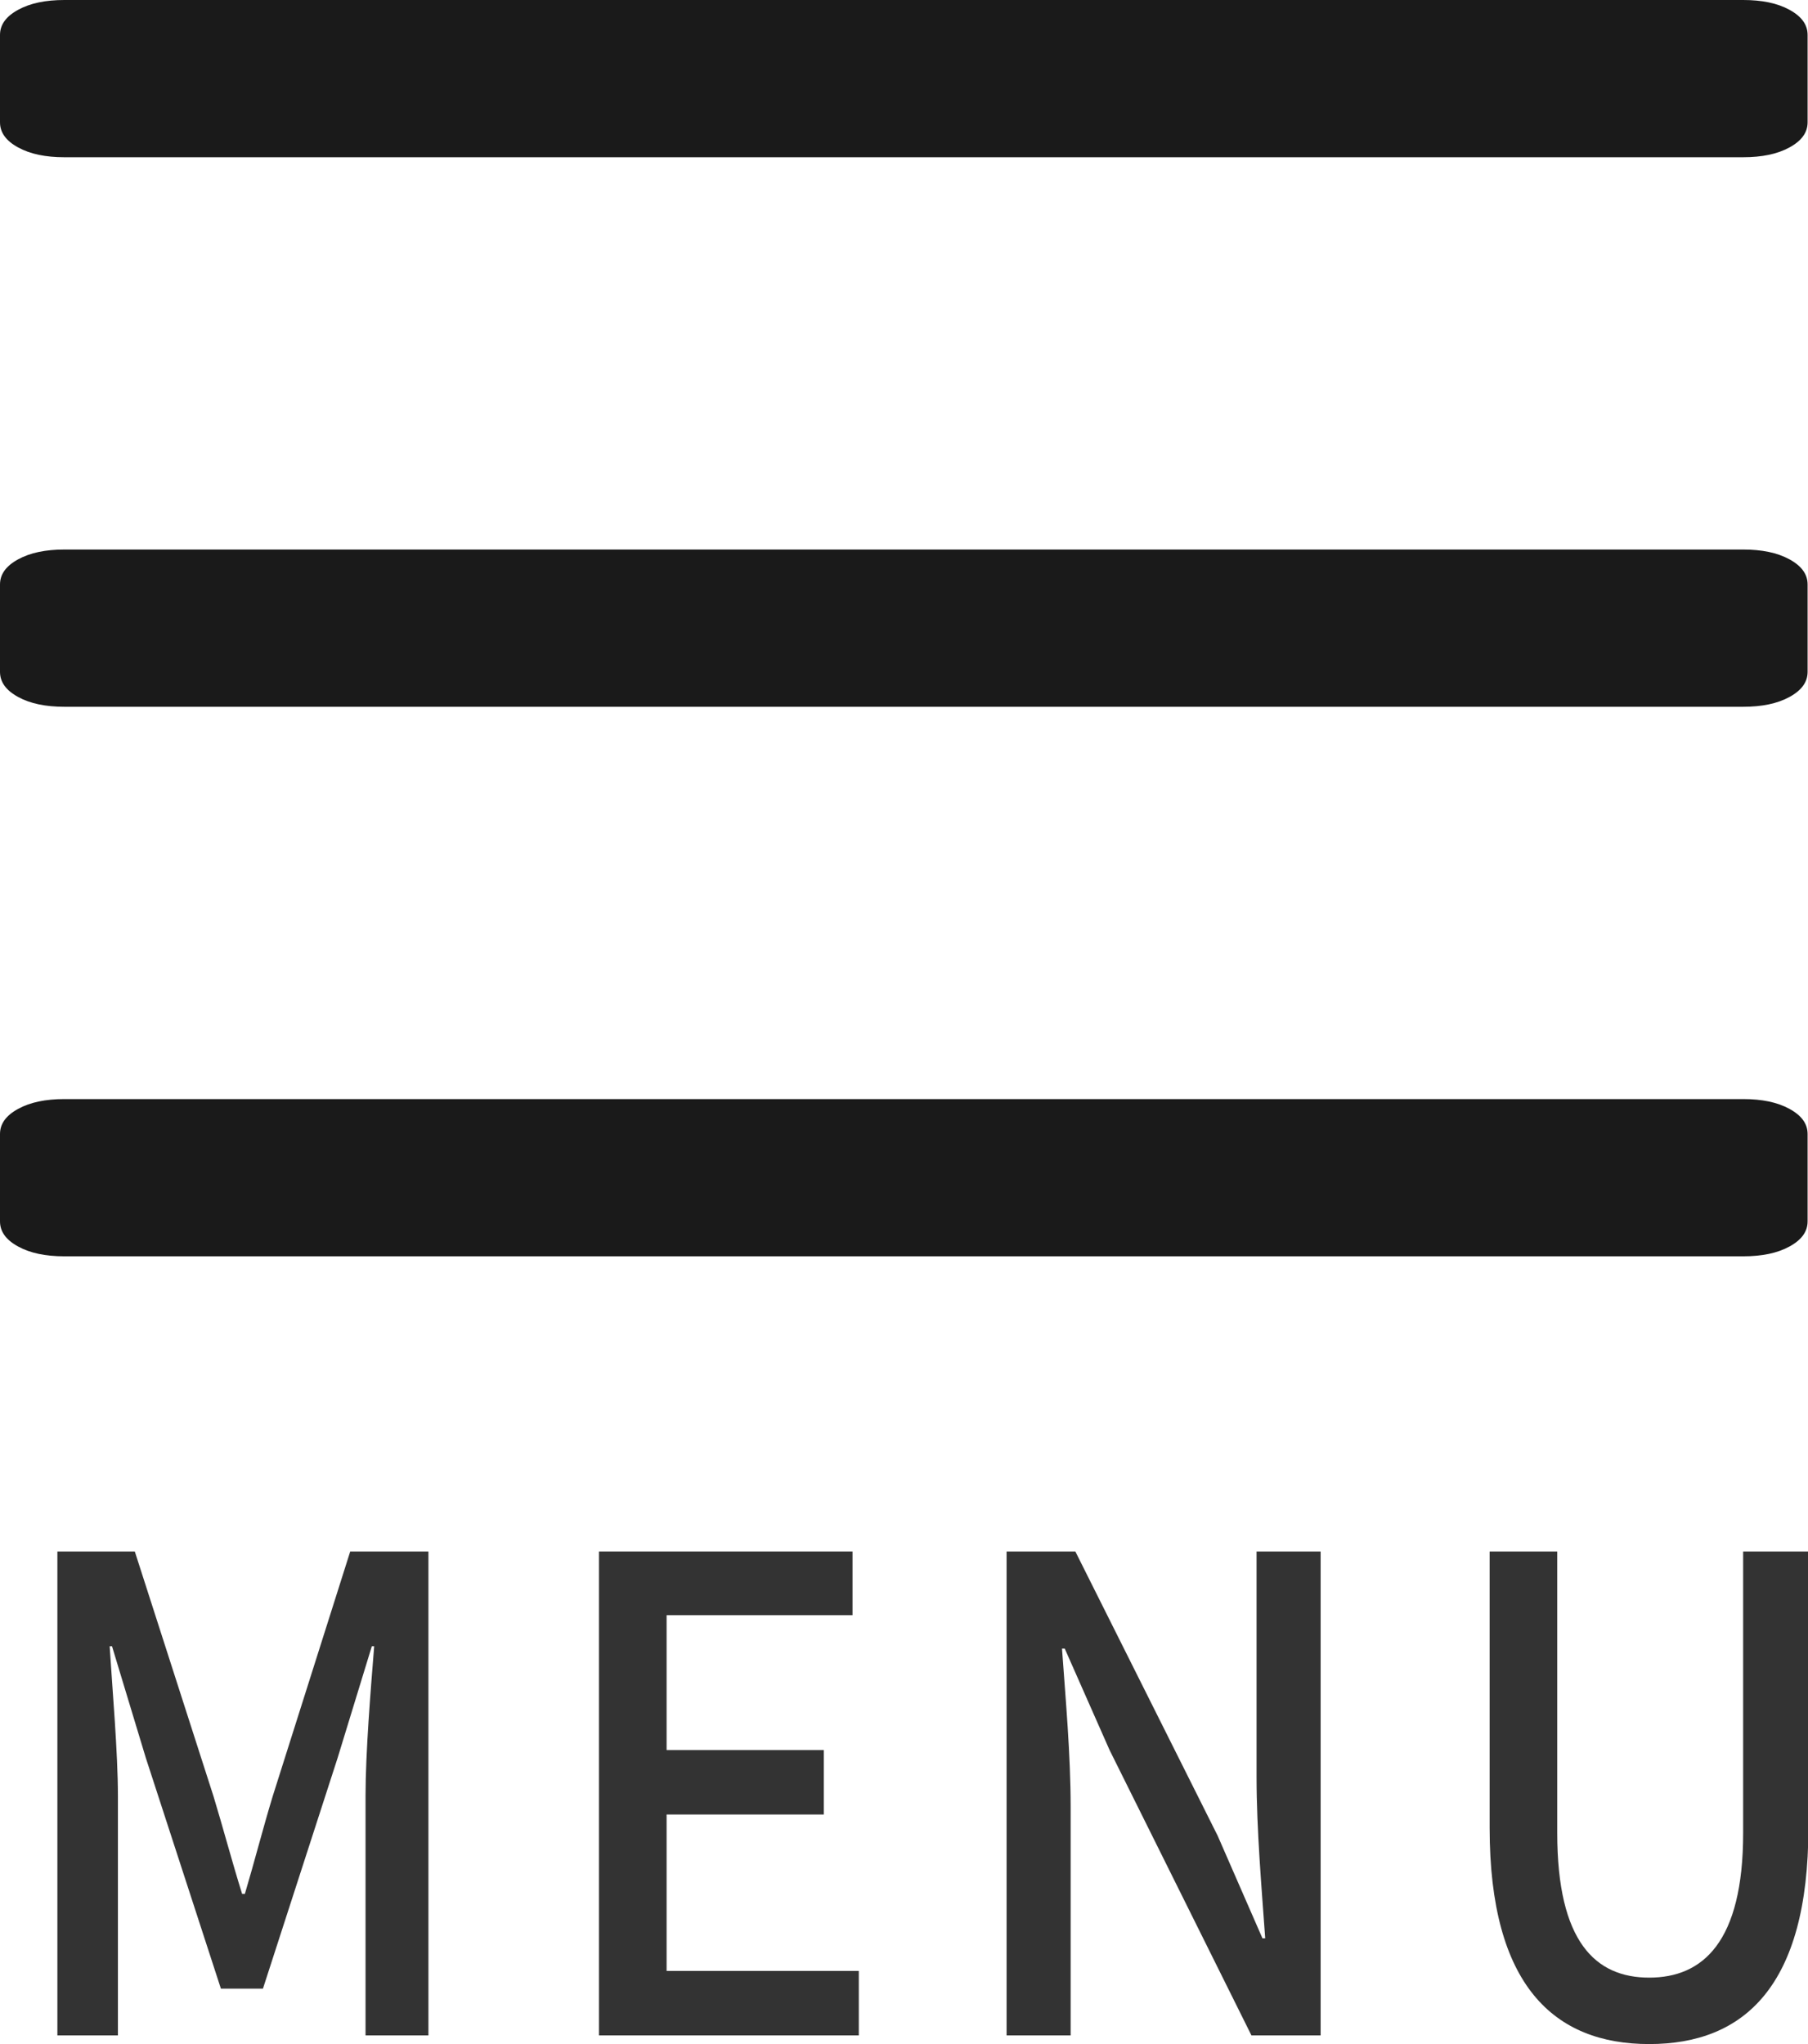 <?xml version="1.0" encoding="UTF-8"?>
<svg id="_レイヤー_2" data-name="レイヤー 2" xmlns="http://www.w3.org/2000/svg" viewBox="0 0 46 52">
  <defs>
    <style>
      .cls-1 {
        fill: #333;
      }

      .cls-2 {
        fill: #1a1a1a;
      }
    </style>
  </defs>
  <g id="SP">
    <g>
      <path class="cls-2" d="m1.64,4c-.48,0-.87-.08-1.18-.25-.31-.17-.46-.38-.46-.64V.89C0,.63.15.42.46.25c.31-.17.7-.25,1.18-.25h42.71c.48,0,.87.08,1.18.25.31.17.46.38.46.64v2.22c0,.26-.15.47-.46.64-.31.17-.7.25-1.18.25H1.64Z"/>
      <path class="cls-2" d="m1.64,17.98c-.48,0-.87-.08-1.18-.25-.31-.17-.46-.38-.46-.64v-2.22c0-.26.15-.47.46-.64.31-.17.7-.25,1.18-.25h42.71c.48,0,.87.08,1.18.25.31.17.46.38.46.64v2.22c0,.26-.15.47-.46.64-.31.17-.7.25-1.18.25H1.64Z"/>
      <path class="cls-2" d="m1.64,31.96c-.48,0-.87-.08-1.18-.25-.31-.17-.46-.38-.46-.64v-2.22c0-.26.15-.47.46-.64.31-.17.7-.25,1.18-.25h42.71c.48,0,.87.08,1.18.25.31.17.46.38.46.64v2.22c0,.26-.15.47-.46.64-.31.17-.7.25-1.18.25H1.64Z"/>
      <g>
        <path class="cls-1" d="m1.46,39.47h1.97l2,6.22c.25.82.47,1.66.73,2.49h.07c.25-.84.46-1.67.71-2.49l1.97-6.22h1.99v12.31h-1.6v-6.09c0-1.1.13-2.69.22-3.81h-.06l-.87,2.84-1.9,5.87h-1.07l-1.91-5.87-.86-2.84h-.06c.07,1.12.21,2.71.21,3.81v6.09h-1.54v-12.31Z"/>
        <path class="cls-1" d="m15.24,39.47h6.45v1.62h-4.73v3.43h4v1.64h-4v3.98h4.89v1.64h-6.61v-12.31Z"/>
        <path class="cls-1" d="m25.6,39.47h1.76l3.62,7.23,1.14,2.61h.07c-.09-1.27-.22-2.76-.22-4.1v-5.74h1.63v12.31h-1.76l-3.61-7.26-1.14-2.58h-.07c.09,1.27.22,2.69.22,4.03v5.81h-1.63v-12.31Z"/>
        <path class="cls-1" d="m37.9,46.5v-7.03h1.72v7.16c0,2.78.98,3.68,2.34,3.68s2.39-.9,2.39-3.68v-7.16h1.66v7.03c0,4.02-1.63,5.5-4.05,5.5s-4.06-1.49-4.06-5.5Z"/>
      </g>
    </g>
  </g>
</svg>